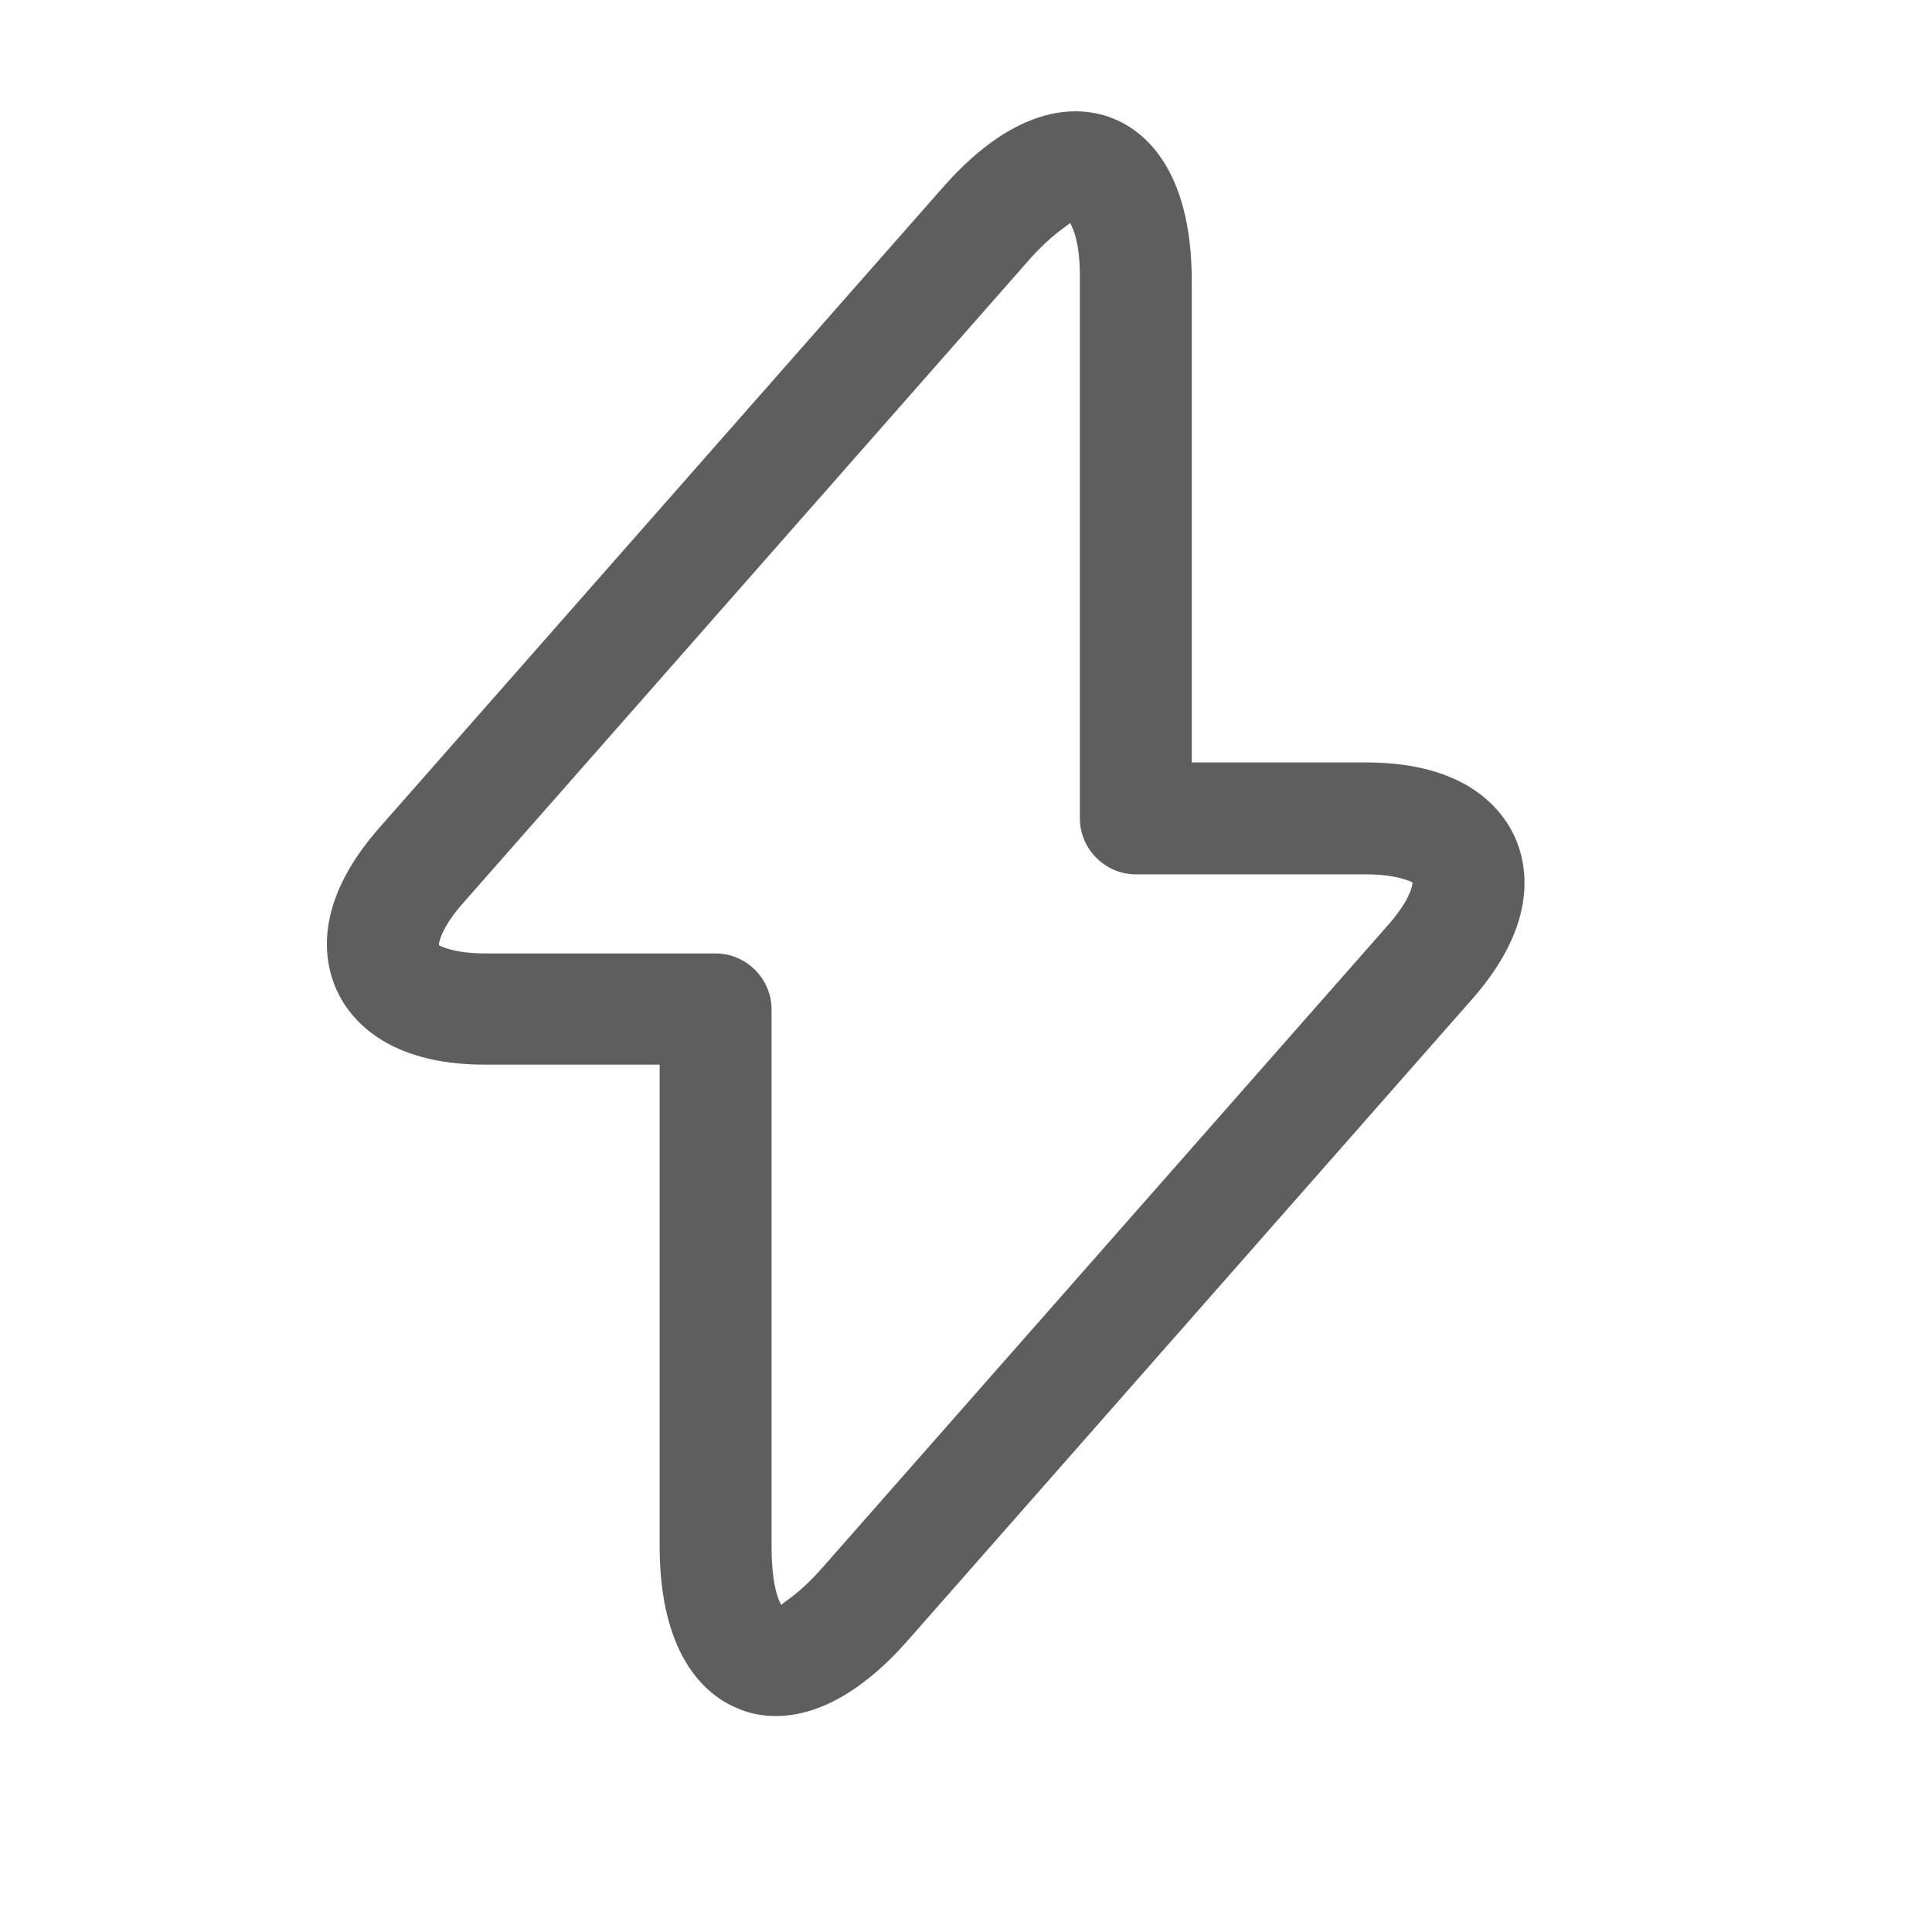 <svg width="14" height="14" viewBox="0 0 14 14" fill="none" xmlns="http://www.w3.org/2000/svg">
<path d="M5.624 12.435C5.516 12.435 5.429 12.414 5.364 12.387C5.148 12.306 4.78 12.04 4.78 11.202V7.715H3.515C2.79 7.715 2.531 7.374 2.439 7.174C2.347 6.968 2.266 6.552 2.742 6.006L6.835 1.355C7.387 0.728 7.835 0.771 8.052 0.853C8.268 0.934 8.636 1.199 8.636 2.037V5.525H9.901C10.626 5.525 10.885 5.865 10.977 6.065C11.069 6.271 11.15 6.687 10.674 7.233L6.581 11.884C6.197 12.322 5.862 12.435 5.624 12.435ZM7.754 1.615C7.738 1.637 7.625 1.691 7.446 1.896L3.353 6.547C3.201 6.72 3.18 6.828 3.18 6.849C3.191 6.855 3.288 6.909 3.515 6.909H5.186C5.408 6.909 5.591 7.093 5.591 7.314V11.208C5.591 11.478 5.64 11.597 5.662 11.63C5.678 11.608 5.791 11.554 5.97 11.348L10.063 6.698C10.215 6.525 10.236 6.417 10.236 6.395C10.226 6.39 10.128 6.336 9.901 6.336H8.23C8.009 6.336 7.825 6.152 7.825 5.93V2.037C7.83 1.766 7.776 1.653 7.754 1.615Z" fill="#5F5E5E"/>
</svg>
